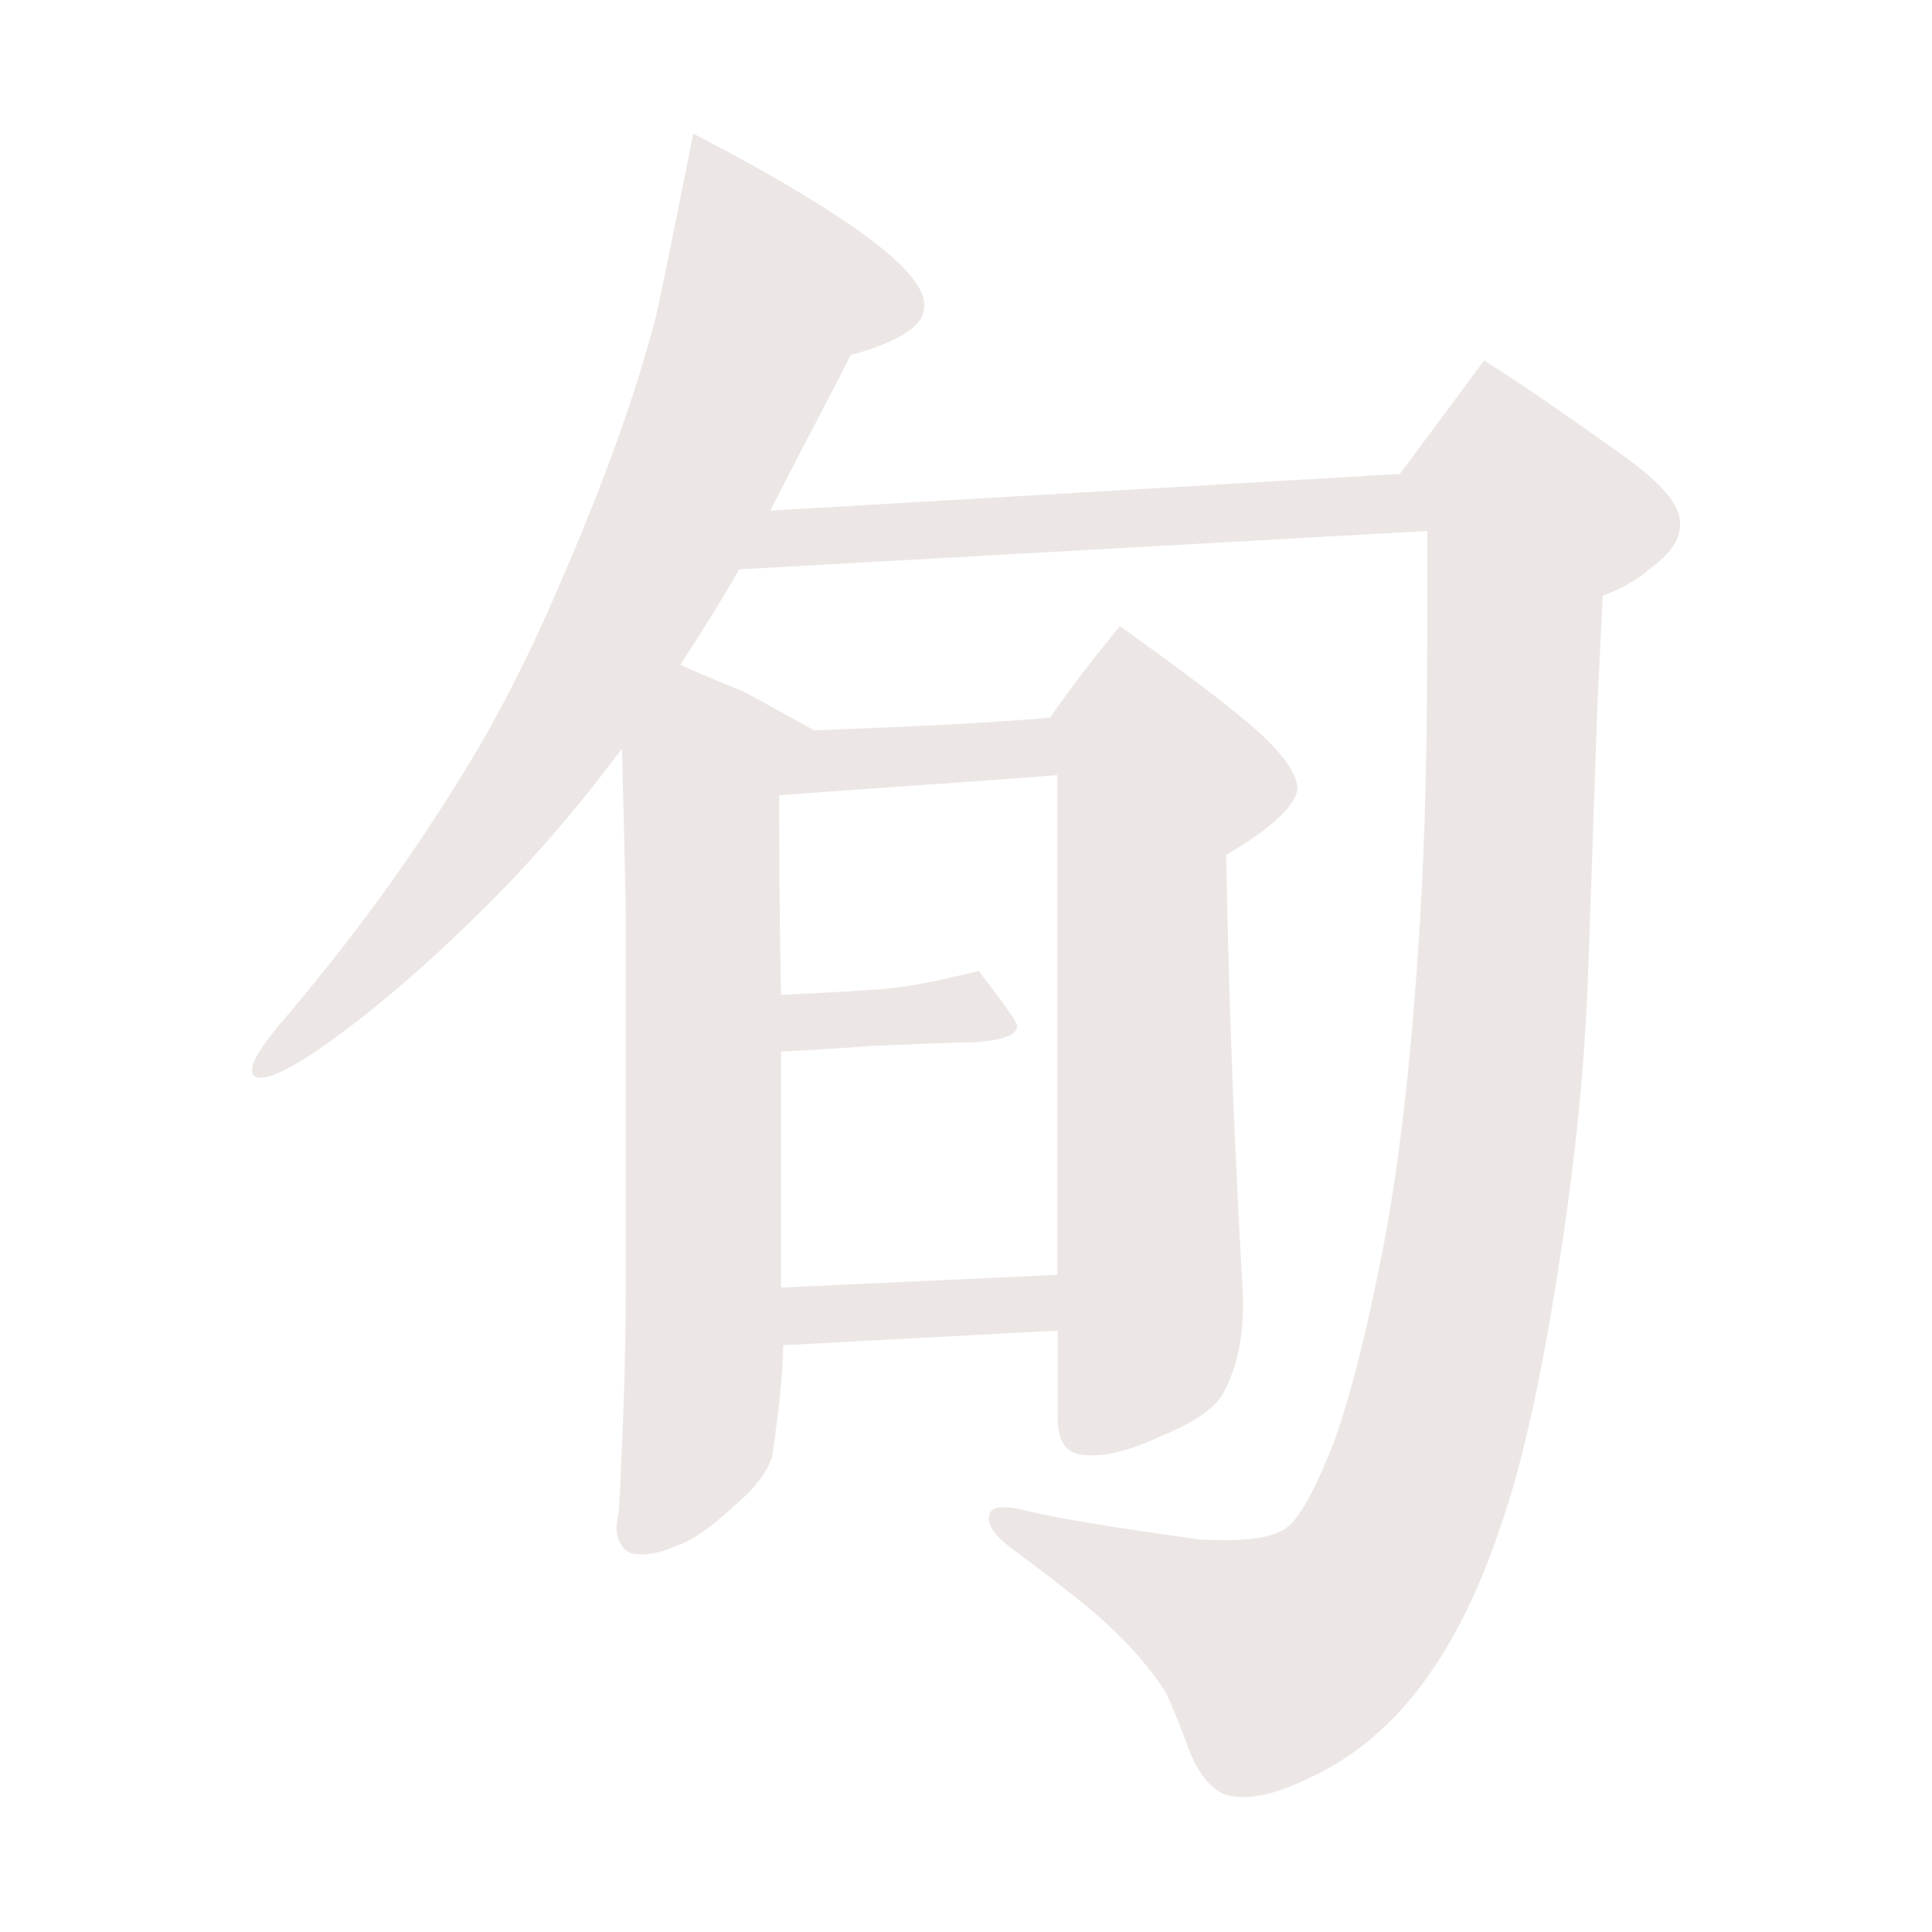<svg xmlns="http://www.w3.org/2000/svg" id="_&#x30EC;&#x30A4;&#x30E4;&#x30FC;_2" data-name="&#x30EC;&#x30A4;&#x30E4;&#x30FC; 2" viewBox="0 0 103.22 103.22"><defs><style>      .cls-1 {        fill: none;      }      .cls-1, .cls-2 {        stroke-width: 0px;      }      .cls-2 {        fill: #ece7e5;      }    </style></defs><g id="_&#x30EC;&#x30A4;&#x30E4;&#x30FC;_1-2" data-name="&#x30EC;&#x30A4;&#x30E4;&#x30FC; 1"><g><path class="cls-2" d="M87.98,30.55c-.68.49-1.47.98-2.35,1.27l-.29,5.96-.49,14.18c-.2,5.57-.78,10.36-1.37,14.37-.98,6.55-2.05,11.64-3.32,15.25-1.08,3.23-2.44,6.06-4.11,8.31-1.66,2.25-3.71,4.01-6.06,5.08-1.96.98-3.52,1.27-4.6.88-.68-.29-1.37-1.08-1.86-2.35-.68-1.86-1.17-2.93-1.27-3.13-.78-1.17-1.76-2.35-2.93-3.42-.88-.88-2.64-2.25-5.38-4.3-.88-.68-1.27-1.27-1.08-1.76.1-.39.78-.49,1.86-.2,2.05.49,5.18.98,9.39,1.56,2.05.1,3.52,0,4.4-.49.78-.39,1.66-1.96,2.74-4.69.98-2.74,1.86-6.36,2.74-10.95.88-4.79,1.47-10.46,1.86-16.82.29-4.69.39-9.88.39-15.55v-5.38l-36.76,2.05c-1.17,2.05-2.25,3.72-3.13,5.08.1.1,1.27.59,3.42,1.47l3.72,2.05c5.18-.2,9.39-.39,12.61-.68.78-1.17,2.05-2.84,3.72-4.89,2.74,1.96,4.99,3.62,6.75,5.08,1.76,1.47,2.64,2.64,2.74,3.52,0,.88-1.27,2.15-3.81,3.62.1,5.28.29,13,.88,23.27.1,2.15-.2,4.01-1.08,5.57-.39.68-1.47,1.47-3.13,2.15-1.66.78-3.03,1.17-4.11,1.08-1.08,0-1.56-.68-1.56-1.96v-4.69l-14.67.78c0,1.37-.2,3.32-.59,5.96-.29.88-.98,1.76-2.15,2.74-1.17,1.08-2.15,1.76-3.03,2.05-.88.39-1.66.49-2.25.39-.49-.1-.88-.68-.88-1.37,0-.1,0-.2.1-.78.1-1.17.1-1.47.1-1.66.1-2.25.29-5.77.29-10.46v-19.56c0-1.66-.1-4.79-.2-9.19-2.25,3.03-4.6,5.77-7.04,8.21-3.52,3.52-6.65,6.16-9.39,8.02-1.76,1.17-2.84,1.56-3.23,1.27-.1-.1-.1-.2-.1-.39,0-.39.49-1.17,1.37-2.25,3.52-4.11,6.65-8.31,9.39-12.71,2.25-3.52,4.11-7.24,5.77-11.15,2.25-5.18,3.91-9.78,4.99-13.88.1-.29.78-3.62,2.05-9.97,3.42,1.76,6.26,3.42,8.41,4.89,2.84,1.96,4.11,3.42,3.91,4.5-.1.98-1.47,1.76-3.91,2.44-.88,1.76-2.35,4.5-4.3,8.31l33.64-1.96,4.5-6.06c2.64,1.66,5.08,3.42,7.43,5.08,2.05,1.47,3.03,2.64,3.03,3.52.1.88-.49,1.76-1.76,2.64ZM56.49,68.1v-26.69c-3.42.29-8.41.59-14.86,1.08,0,2.44,0,6.06.1,10.66,2.25-.1,3.91-.2,5.18-.29,1.56-.1,3.32-.49,5.38-.98,1.37,1.76,2.05,2.74,2.05,2.93,0,.49-.78.78-2.35.88-1.27,0-3.13.1-5.57.2-1.27.1-2.84.2-4.69.29v12.61l14.76-.68Z"></path><rect class="cls-1" width="103.22" height="103.22"></rect></g></g></svg>